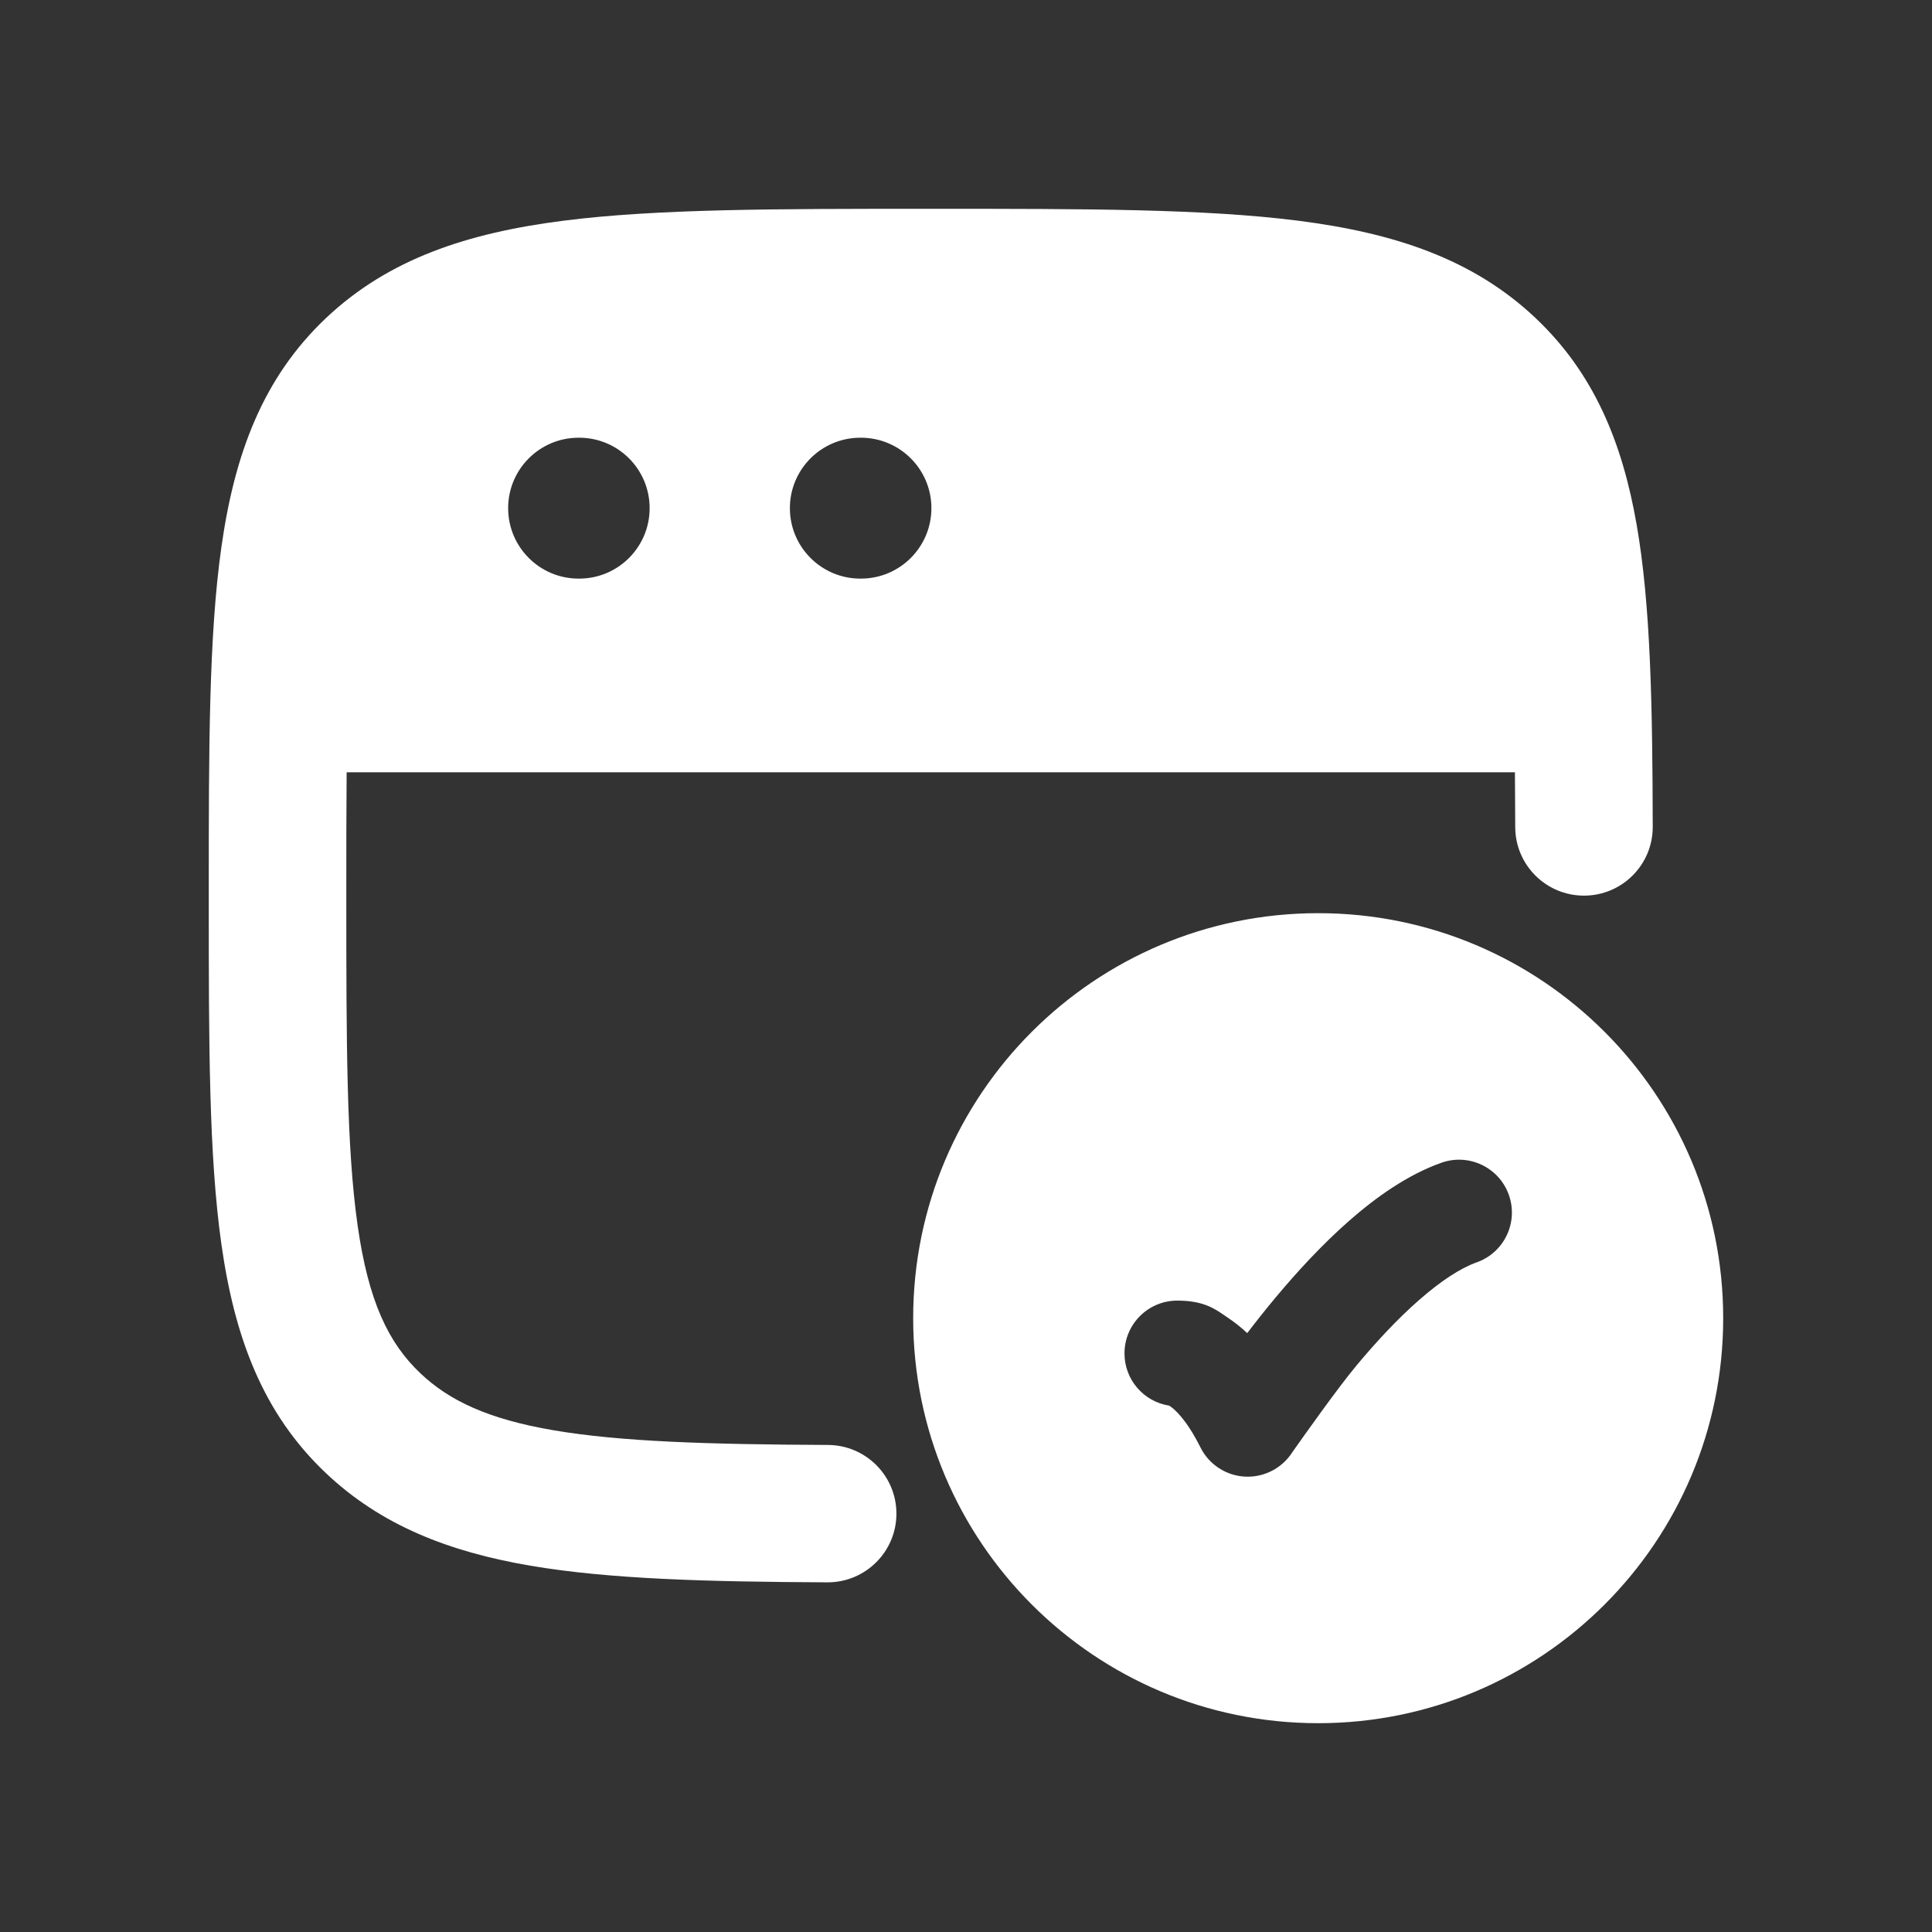 <svg width="64" height="64" viewBox="0 0 64 64" fill="none" xmlns="http://www.w3.org/2000/svg">
<rect x="0" y="0" width="64" height="64" fill="#333333" stroke="none"/>
<path fill-rule="evenodd" clip-rule="evenodd" d="M43.667 30.25C36.257 30.25 30.25 36.257 30.25 43.667C30.25 51.076 36.257 57.083 43.667 57.083C51.076 57.083 57.083 51.076 57.083 43.667C57.083 36.257 51.076 30.25 43.667 30.25ZM48.918 41.817C49.828 41.494 50.306 40.494 49.983 39.583C49.66 38.672 48.66 38.195 47.749 38.517C46.624 38.916 45.58 39.662 44.696 40.437C43.794 41.228 42.958 42.14 42.254 42.984C41.913 43.392 41.598 43.791 41.316 44.161C41.111 43.969 40.904 43.806 40.7 43.669C40.658 43.642 40.616 43.612 40.573 43.582C40.239 43.35 39.857 43.084 39 43.084C38.033 43.084 37.25 43.867 37.25 44.834C37.25 45.708 37.891 46.433 38.729 46.563C38.737 46.568 38.747 46.574 38.758 46.581C38.889 46.668 39.289 46.991 39.768 47.95C40.05 48.514 40.614 48.883 41.244 48.915C41.873 48.947 42.472 48.637 42.811 48.105C43.191 47.567 44.311 45.982 44.942 45.226C45.576 44.465 46.284 43.7 47.004 43.069C47.741 42.422 48.395 42.002 48.918 41.817Z" fill="white"/>
<path fill-rule="evenodd" clip-rule="evenodd" d="M30.995 6.917H30.672C25.709 6.917 21.764 6.917 18.674 7.31C15.496 7.714 12.879 8.569 10.796 10.539C8.697 12.526 7.77 15.051 7.335 18.115C6.916 21.063 6.916 24.816 6.916 29.493V29.846C6.916 34.522 6.916 38.276 7.335 41.224C7.77 44.287 8.697 46.813 10.796 48.799C12.629 50.534 14.879 51.406 17.566 51.865C20.197 52.314 23.443 52.398 27.406 52.417C28.664 52.423 29.689 51.409 29.695 50.152C29.701 48.895 28.685 47.872 27.427 47.866C23.424 47.848 20.541 47.756 18.334 47.379C16.184 47.012 14.89 46.405 13.93 45.496C12.86 44.484 12.202 43.097 11.845 40.584C11.477 37.993 11.472 34.563 11.472 29.669C11.472 28.177 11.472 26.821 11.483 25.583H50.184C50.189 26.162 50.192 26.766 50.194 27.399C50.197 28.656 51.219 29.672 52.477 29.669C53.735 29.666 54.752 28.645 54.749 27.389C54.74 23.347 54.681 20.037 54.215 17.375C53.737 14.636 52.794 12.359 50.871 10.539C48.789 8.569 46.171 7.714 42.993 7.31C39.903 6.917 35.959 6.917 30.995 6.917ZM16.833 16.833C16.833 15.545 17.877 14.5 19.166 14.5H19.187C20.476 14.5 21.52 15.545 21.52 16.833C21.52 18.122 20.476 19.167 19.187 19.167H19.166C17.877 19.167 16.833 18.122 16.833 16.833ZM28.499 14.5C27.211 14.5 26.166 15.545 26.166 16.833C26.166 18.122 27.211 19.167 28.499 19.167H28.52C29.809 19.167 30.854 18.122 30.854 16.833C30.854 15.545 29.809 14.5 28.52 14.5H28.499Z" fill="white"/>
</svg>
